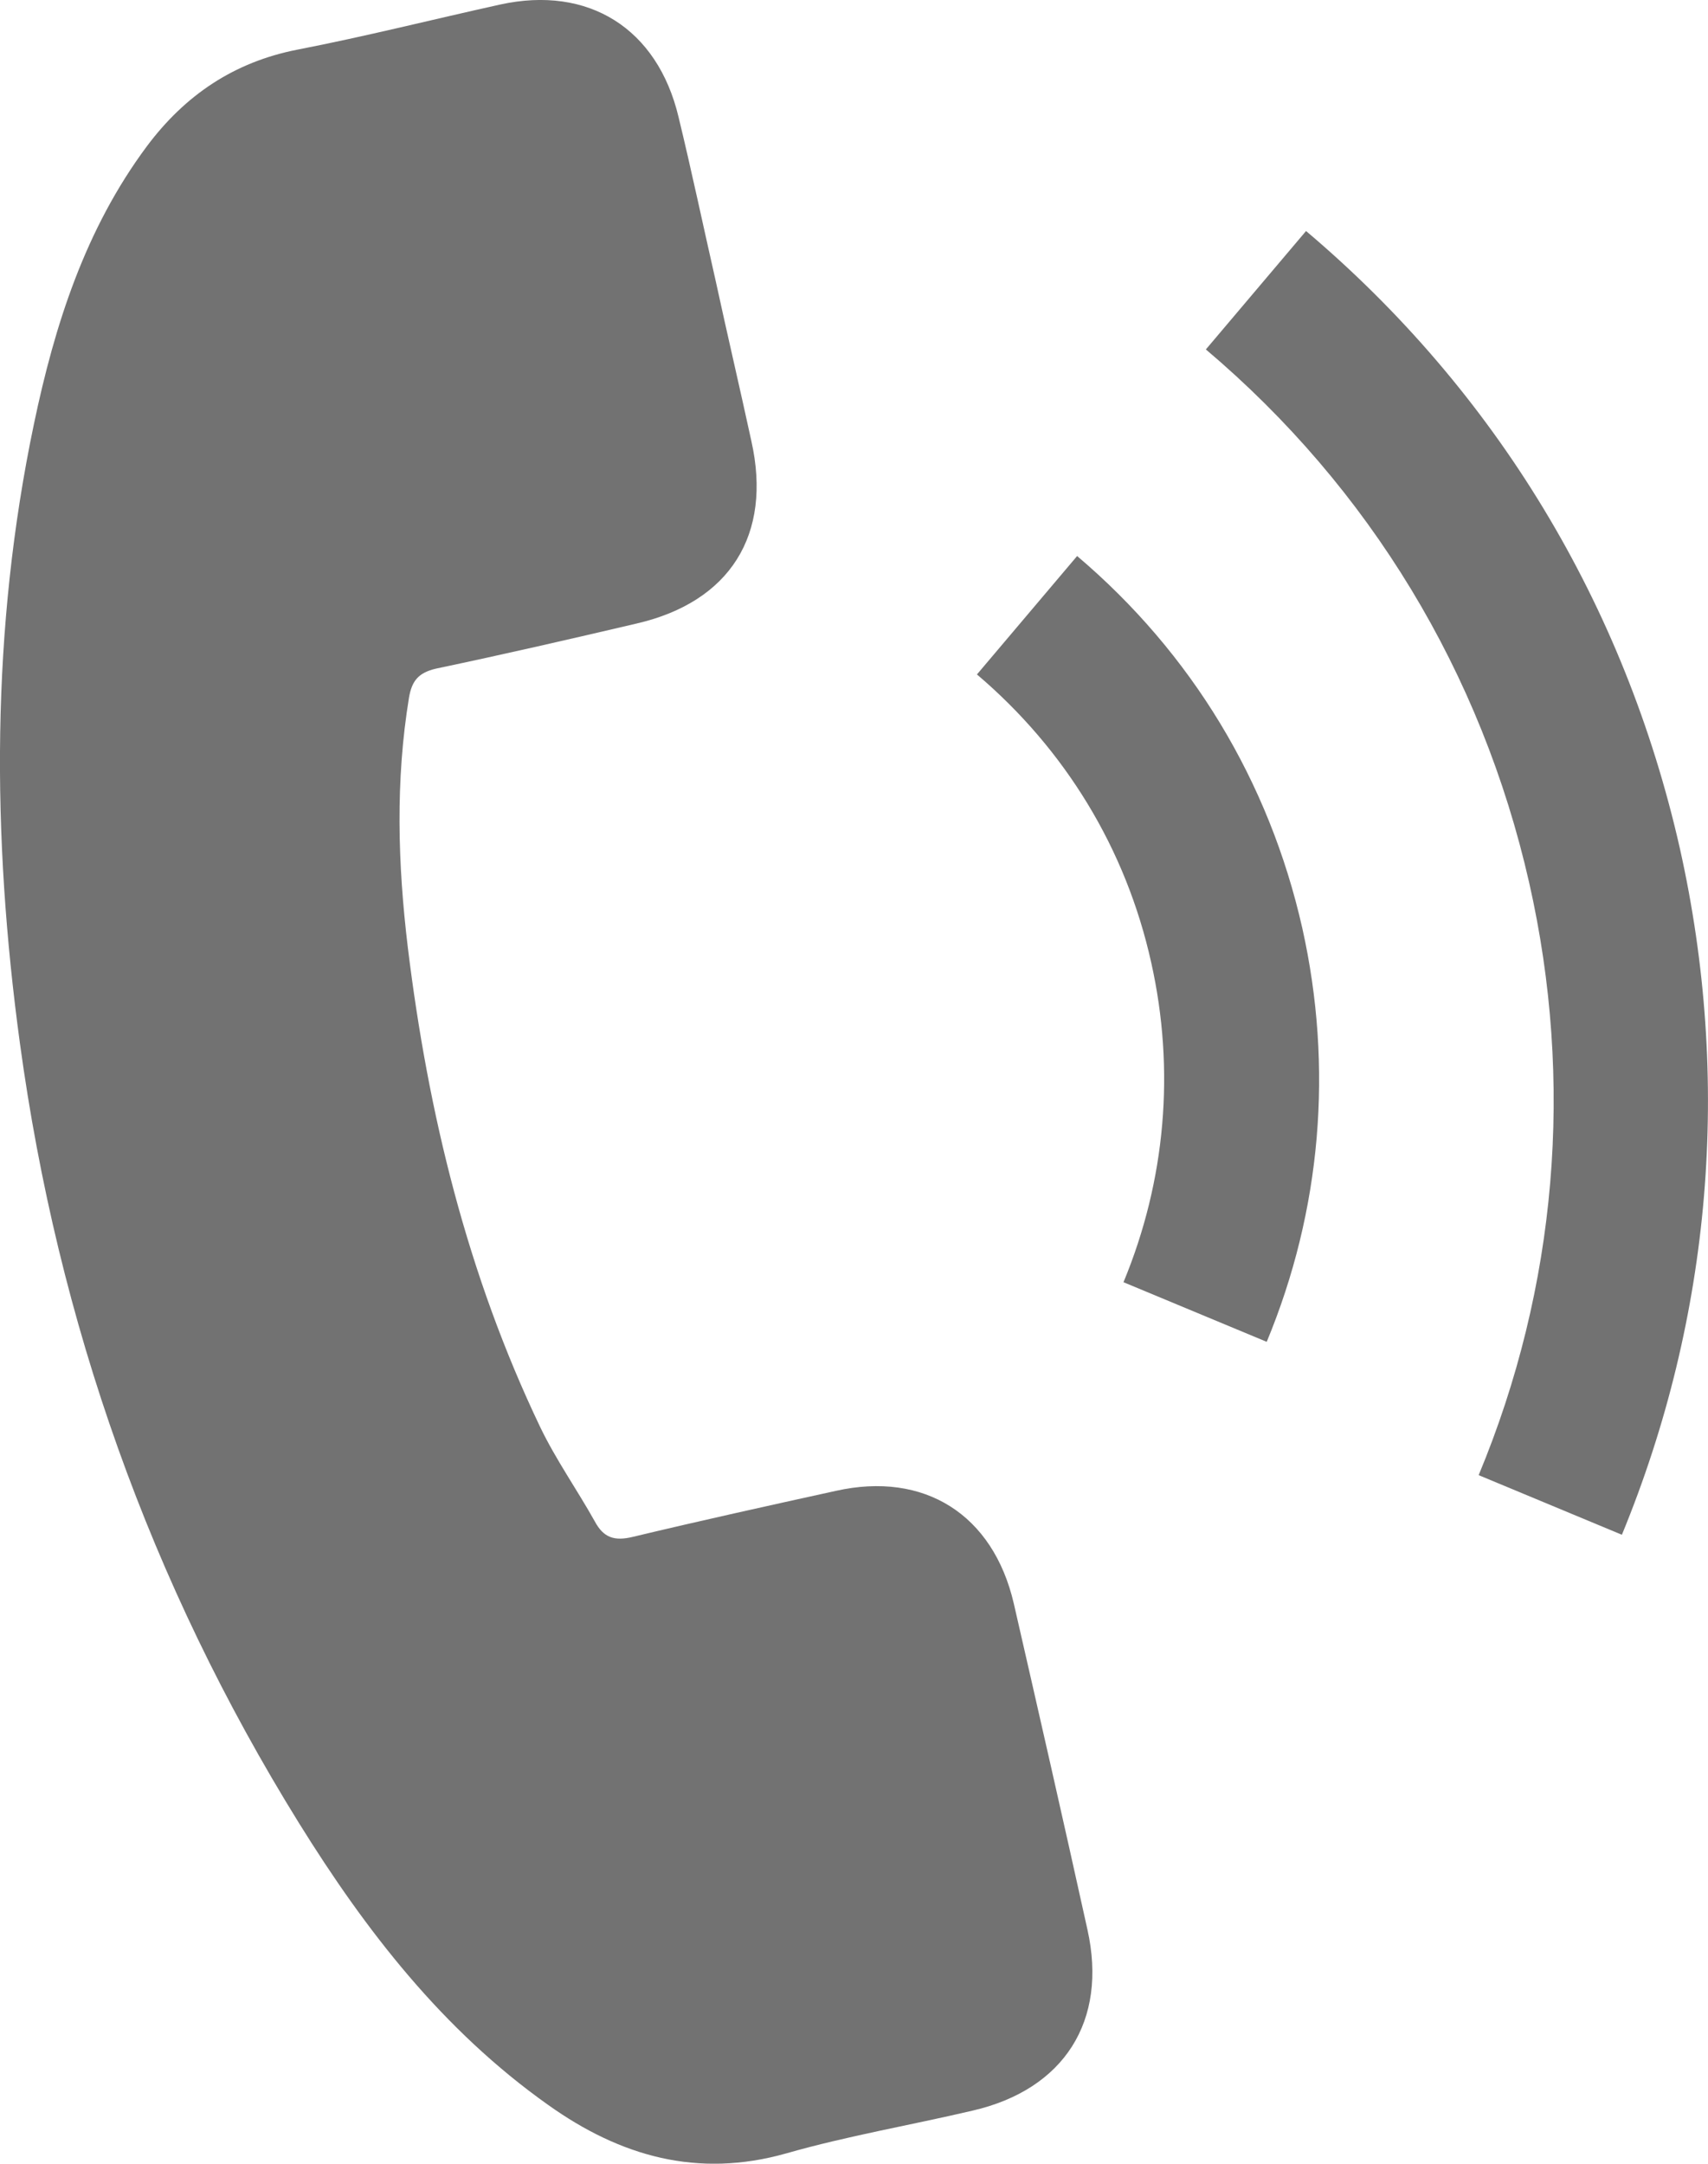<?xml version="1.0" encoding="utf-8"?>
<!-- Generator: Adobe Illustrator 22.1.0, SVG Export Plug-In . SVG Version: 6.00 Build 0)  -->
<svg version="1.1" id="Capa_1" xmlns="http://www.w3.org/2000/svg" xmlns:xlink="http://www.w3.org/1999/xlink" x="0px" y="0px"
	 viewBox="0 0 412.6 522.6" style="enable-background:new 0 0 412.6 522.6;" xml:space="preserve">
<style type="text/css">
	.st0{fill:#727272;}
</style>
<g>
	<g>
		<path class="st0" d="M244.9,387.3c-5-21.5-21.6-32-43-27.2c-16.4,3.6-32.7,7.2-49,11.1c-4.5,1.1-7.1,0.2-9.2-3.7
			c-4.3-7.7-9.4-14.9-13.2-22.8c-17.6-36.8-27.1-75.8-32-116c-2.4-20-3-40.1,0.3-60.2c0.7-4.1,2.3-6,6.5-7
			c16.2-3.4,32.3-7.1,48.5-10.9c22.5-5.2,32.8-21.4,27.7-44.1c-2.8-12.9-5.8-25.7-8.6-38.6c-3-13.2-5.8-26.5-9-39.7
			c-5.1-21.3-21.7-31.8-43.1-27.1C104.5,4.7,88.3,8.8,71.8,12c-15.3,3-27.1,11-36.3,23.3c-14.9,20-22.3,43.2-27.3,67.1
			C-2.2,152-2,201.9,4.8,251.9c9.2,67.6,31.5,130.5,67.4,188.4c16.2,26.1,34.8,50.1,60.2,68.1c17.4,12.4,36.1,17.8,57.6,11.7
			c14.7-4.2,30-6.8,44.9-10.3c22.2-5.1,32.7-21.7,27.8-43.7C256.9,439.8,250.9,413.5,244.9,387.3z"/>
		<path class="st0" d="M271.4,309.7l34.6,14.4c13.2-31.8,16.1-66.3,8.6-99.9c-8-35.5-26.8-66.5-54.4-89.9l-24.2,28.6
			c21.3,18.1,36,42.1,42.1,69.6C283.9,258.4,281.6,285.1,271.4,309.7z"/>
		<path class="st0" d="M405.8,204.9c-13.3-58.8-44.4-110.3-90.3-149.1l-24.2,28.6c39.6,33.5,66.6,78.1,78.1,128.8
			c10.9,48.1,6.7,97.7-12.2,143.1l34.6,14.4C413.5,318,418.3,260.7,405.8,204.9z"/>
	</g>
</g>
</svg>
